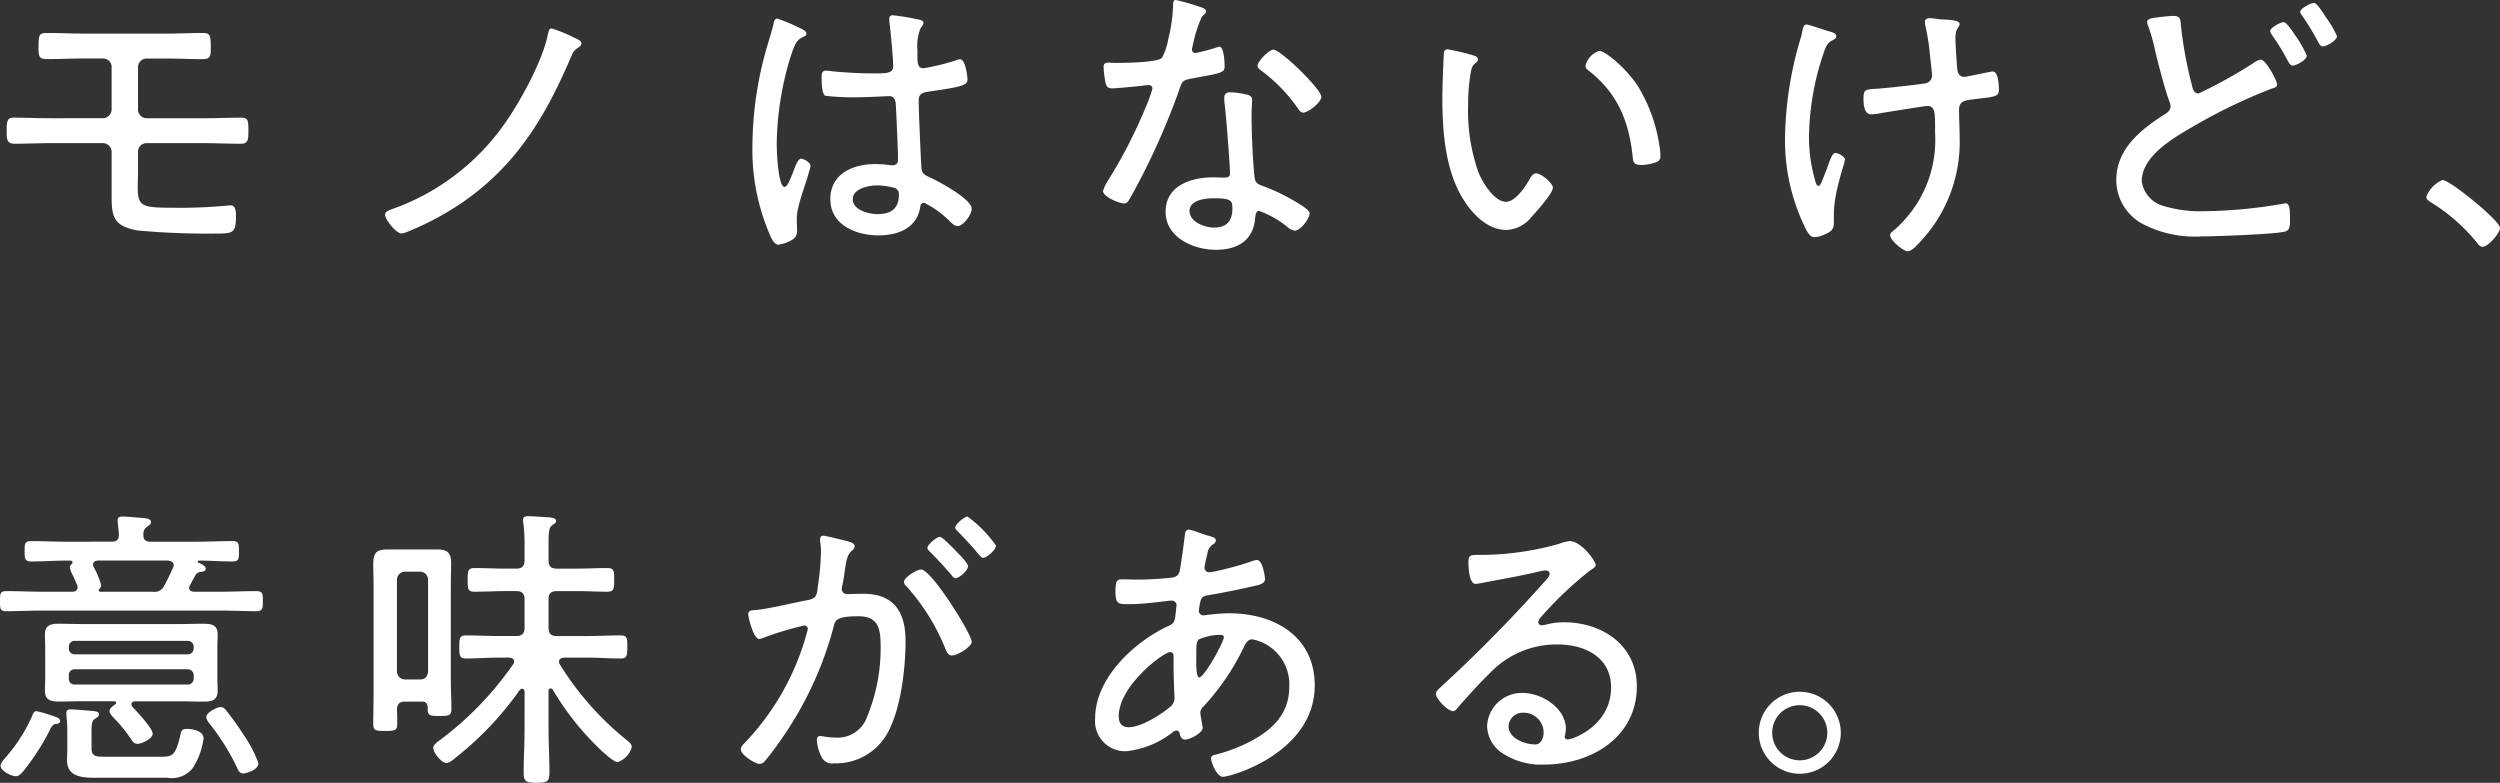 <svg xmlns="http://www.w3.org/2000/svg" width="243.868" height="76.357" viewBox="0 0 243.868 76.357">
  <rect x="0" y="0" width="243.868" height="76.357" fill="#333333" stroke="none"/>
  <g id="txt_mv01_sp" transform="translate(-69.24 -393.643)">
    <path id="パス_839" data-name="パス 839" d="M61.012,3.139c.175.088.5.234.5.469,0,.174-.088.233-.234.292-.614.292-.76.466-1.14,1.461a29.673,29.673,0,0,0-1.52,9.026c0,.584.117,4.177.76,4.177.234,0,.438-.438.789-1.315.146-.349.468-1.431.818-1.431.292,0,.935.379.935.7a3.082,3.082,0,0,1-.146.555c-.321,1.257-1.2,3.36-1.2,4.587,0,.409.029.818.029,1.2,0,.643-.38.847-.906,1.081a3.229,3.229,0,0,1-.906.263c-.409,0-.671-.583-.817-.906a20.907,20.907,0,0,1-1.724-8.852,35.029,35.029,0,0,1,1.372-9.377c.235-.821.5-1.638.7-2.455.029-.206.118-.468.351-.468a18.551,18.551,0,0,1,2.338.992m11.656-.846c.146.057.264.116.264.292s-.146.321-.264.468a4.569,4.569,0,0,0-.32,2.19v.672c0,.642.057,1.08.612,1.08a22.865,22.865,0,0,0,3.1-.759,1.084,1.084,0,0,1,.437-.118c.555,0,.731,1.725.731,1.987,0,.614-.846.731-3.8,1.169-.526.088-.963.175-.963.875,0,.761.2,5.523.262,6.458.029.729.38.818.935,1.08.818.38,3.973,2.075,3.973,3.01,0,.614-.847,1.694-1.372,1.694-.292,0-.584-.292-.76-.468a9.388,9.388,0,0,0-2.513-1.811c-.292,0-.349.234-.38.468-.351,2.044-2.19,2.716-4.061,2.716-2.161,0-4.7-.992-4.7-3.535,0-2.483,2.22-3.419,4.353-3.419a11.078,11.078,0,0,1,1.4.089.994.994,0,0,0,.292.029c.409,0,.555-.2.555-.584,0-.994-.146-4.033-.2-5.113-.029-.323.029-1.052-.672-1.052-.146,0-2.133.117-3.242.117a23.473,23.473,0,0,1-2.951-.146C63,9.566,63,8.281,63,7.9s.029-.671.409-.671a4.122,4.122,0,0,1,.584.057c1.257.118,2.6.206,3.856.206,1.286,0,2.133.058,2.133-.672s-.263-3.594-.38-4.382V2.176a.311.311,0,0,1,.351-.352,22.957,22.957,0,0,1,2.716.469M70.156,18.681a6.643,6.643,0,0,0-1.724-.263c-.788,0-2.395.292-2.395,1.344,0,1.081,1.577,1.46,2.424,1.46,1.286,0,2.075-.525,2.075-1.9a.648.648,0,0,0-.38-.643" transform="translate(86.389 393.308)" fill="#fff"/>
    <path id="パス_840" data-name="パス 840" d="M94.349,1.309c.146.06.351.146.351.352,0,.175-.175.292-.409.525a12.628,12.628,0,0,0-.847,2.63c-.029.146-.116.469-.116.555a.337.337,0,0,0,.349.351,20.024,20.024,0,0,0,2.016-.527,1.368,1.368,0,0,1,.321-.086c.438,0,.5,1.548.5,1.9,0,.671-.351.671-3.214,1.2-.963.175-.935.321-1.255,1.227a69.959,69.959,0,0,1-3.477,8.064c-.438.846-.877,1.694-1.372,2.541-.117.2-.234.351-.5.351-.5,0-2.045-.673-2.045-1.2a3.815,3.815,0,0,1,.468-.994,48.083,48.083,0,0,0,3.622-7.011A14.286,14.286,0,0,0,89.47,9.2a.337.337,0,0,0-.349-.351,4.108,4.108,0,0,0-.584.058c-.468.058-2.63.264-3.01.264-.468,0-.584-.264-.672-.761a10.036,10.036,0,0,1-.146-1.315c0-.349.175-.438.5-.438.234,0,.468.03.672.03.789,0,4.09-.03,4.528-.5a6.16,6.16,0,0,0,.614-1.841,16.046,16.046,0,0,0,.468-3.331c0-.2,0-.466.263-.466a22.646,22.646,0,0,1,2.6.759M98.7,9.782c.263.058.5.2.5.5,0,.117-.058.994-.058,1.578,0,1.548.117,4.439.292,5.959.058.526.263.672.731.849a17.809,17.809,0,0,1,2.95,1.372c.351.2,1.695.934,1.695,1.315,0,.468-.847,1.694-1.461,1.694a1.475,1.475,0,0,1-.731-.379,9.542,9.542,0,0,0-2.746-1.55c-.321,0-.351.468-.38.731-.2,2.19-1.752,3.067-3.827,3.067-2.19,0-4.908-1.2-4.908-3.709,0-2.571,2.512-3.36,4.645-3.36.351,0,.731.029,1.081.029.292,0,.554-.058.554-.409,0-.846-.408-6.077-.554-7.04v-.352c0-.379.234-.525.584-.525a7.612,7.612,0,0,1,1.635.234M93.093,21.146c0,1.051,1.49,1.606,2.367,1.606,1.257,0,1.812-.642,1.812-1.87,0-.731-.089-.992-1.783-.992-.818,0-2.4.146-2.4,1.257m12.855-11.16c0,.584-1.315,1.548-1.753,1.548-.263,0-.38-.2-.526-.408A15.735,15.735,0,0,0,100.1,7.445c-.175-.117-.38-.292-.38-.5,0-.349,1.081-1.548,1.549-1.548.729,0,4.674,3.856,4.674,4.587" transform="translate(92.184 393.093)" fill="#fff"/>
    <path id="パス_841" data-name="パス 841" d="M116.747,5.229c.2.058.555.146.555.408,0,.176-.117.292-.292.41-.351.292-.38.7-.468,1.227a18.481,18.481,0,0,0-.2,2.832,17.972,17.972,0,0,0,1.023,6.6c.408.964,1.52,2.834,2.687,2.834.847,0,1.812-1.375,2.192-2.045.146-.263.38-.731.731-.731.5,0,1.635.963,1.635,1.4,0,.554-1.635,2.367-2.074,2.834a3.262,3.262,0,0,1-2.455,1.285c-1.753,0-3.184-1.4-4.09-2.8-1.87-2.833-2.162-6.749-2.162-10.079,0-.934.089-3.359.146-4.324,0-.263.117-.409.381-.409a20.072,20.072,0,0,1,2.395.555m12.386-.409c.584,0,2.63,1.694,3.77,3.447a15.464,15.464,0,0,1,2.1,5.843,4.757,4.757,0,0,1,.088.906.589.589,0,0,1-.438.672,4.425,4.425,0,0,1-1.4.263c-.847,0-.817-.381-.877-.935-.379-3.477-1.548-6.165-4.353-8.326a.514.514,0,0,1-.233-.438,2.014,2.014,0,0,1,1.343-1.432" transform="translate(96.109 393.789)" fill="#fff"/>
    <path id="パス_842" data-name="パス 842" d="M146.545,3.3c.409.116.877.2.877.525,0,.2-.146.263-.263.351-.438.2-.614.351-.877,1.023a26.4,26.4,0,0,0-1.52,8.384,15.283,15.283,0,0,0,.7,4.645c.058.086.117.2.263.2.2,0,.614-1.315.76-1.607.351-.964.526-1.606.877-1.606.234,0,.906.349.906.642,0,.409-1.081,3.068-1.081,5.406v.817c0,.672-.409.877-.964,1.109a2.423,2.423,0,0,1-.906.235c-.409,0-.584-.292-.847-.76a19.42,19.42,0,0,1-2.044-9.056,35.465,35.465,0,0,1,1.52-9.582,3.5,3.5,0,0,0,.174-.76c.058-.234.118-.584.41-.584.2,0,1.694.526,2.015.615m9.991-1.228c.351,0,.76.088,1.11.118.846.028,1.812.088,1.812.437s-.41.351-.41,1.4c0,.466.118,2.4.175,2.921.029.438.175.847.7.847.146,0,2.075-.409,2.4-.468a1.782,1.782,0,0,1,.379-.058c.527,0,.584,1.345.584,1.753,0,.76-.409.7-2.746.994-.614.086-1.14.2-1.14.963,0,.906.06,1.841.06,2.776a14.191,14.191,0,0,1-3.916,10.2c-.263.292-.76.846-1.169.846-.438,0-1.694-1.08-1.694-1.548,0-.206.088-.263.234-.38a11.883,11.883,0,0,0,2.541-2.981,11.622,11.622,0,0,0,1.607-6.6c0-1.87.058-2.658-.76-2.658-.263,0-4,.614-4.557.7a5.113,5.113,0,0,1-.935.116c-.672,0-.731-.992-.731-1.518,0-.965.175-.906,1.52-.994,1.052-.088,3.505-.351,4.44-.5a.794.794,0,0,0,.731-.789c0-.175-.234-2.192-.263-2.541a21.075,21.075,0,0,0-.409-2.367c0-.088-.029-.234-.029-.32,0-.264.263-.352.468-.352" transform="translate(100.939 393.35)" fill="#fff"/>
    <path id="パス_843" data-name="パス 843" d="M174.519,2.261c.408-.058,1.518-.2,1.957-.2.76,0,.7.379.76.994a39.9,39.9,0,0,0,1.081,5.813c.057.292.175.76.642.76a47.525,47.525,0,0,0,5.317-2.95,1.639,1.639,0,0,1,.76-.352c.468,0,1.578,2.045,1.578,2.425,0,.292-.351.351-.555.409a53.6,53.6,0,0,0-7.83,3.8c-1.811,1.053-4.82,2.805-4.82,5.231a2.924,2.924,0,0,0,2.075,2.395,12.619,12.619,0,0,0,4.061.526,47.824,47.824,0,0,0,7.655-.731.99.99,0,0,1,.292-.029c.408,0,.379,1.023.379,1.549,0,.789-.028,1.109-.612,1.226-1.14.235-6.544.438-7.918.438a11.059,11.059,0,0,1-5.871-1.226,4.873,4.873,0,0,1-2.542-4.294c0-2.922,2.279-4.822,4.557-6.281.351-.234.731-.41.731-.906a1.375,1.375,0,0,0-.117-.468c-.438-1.169-1.169-3.973-1.461-5.287a17.313,17.313,0,0,0-.614-2.105.787.787,0,0,1-.087-.349c0-.264.349-.352.584-.38M188.4,3.984a10.517,10.517,0,0,1,1.109,1.958c0,.409-1.023.963-1.372.963-.264,0-.321-.2-.643-.759A18.162,18.162,0,0,0,186.234,4.1c-.175-.263-.292-.409-.292-.583,0-.292.994-.849,1.315-.849.292,0,.963,1.052,1.14,1.315M191.375,2.2a9.442,9.442,0,0,1,1.081,1.84c0,.409-1.023.994-1.373.994-.234,0-.321-.176-.438-.379a23.6,23.6,0,0,0-1.578-2.6c-.058-.088-.2-.234-.2-.38,0-.351,1.022-.877,1.343-.877.263,0,.672.643,1.169,1.4" transform="translate(104.752 393.135)" fill="#fff"/>
    <path id="パス_844" data-name="パス 844" d="M203.987,20.245c0,.5-1.14,1.84-1.695,1.84-.263,0-.438-.233-.584-.438a17.735,17.735,0,0,0-4.44-3.885c-.2-.146-.468-.263-.468-.555a2.9,2.9,0,0,1,1.578-1.635c.731,0,5.609,3.973,5.609,4.674" transform="translate(109.121 395.629)" fill="#fff"/>
    <path id="パス_838" data-name="パス 838" d="M47.933,3.831c.212.091.695.272.695.544s-.363.453-.544.575a1.562,1.562,0,0,0-.363.512c-2.537,5.95-5.377,10.815-10.844,14.531a28.1,28.1,0,0,1-5.409,2.84,1.893,1.893,0,0,1-.392.091c-.514,0-1.6-1.36-1.6-1.813,0-.3.272-.392.544-.514a22.614,22.614,0,0,0,11-8.217c1.57-2.177,3.867-6.346,4.349-8.942.062-.213.092-.515.364-.515a14.381,14.381,0,0,1,2.2.907" transform="translate(77.328 393.494)" fill="#fff"/>
    <path id="パス_837" data-name="パス 837" d="M15.532,3.359c1.212,0,2.425-.06,3.639-.06.681,0,.74.268.74,1.45,0,.769-.03,1.1-.769,1.1-1.213,0-2.425-.06-3.609-.06H13.668a.839.839,0,0,0-.857.857v4.113a.858.858,0,0,0,.857.858h5.473c1.272,0,2.632-.059,3.727-.059.71,0,.71.3.71,1.332,0,.709,0,1.212-.71,1.212-1.243,0-2.484-.059-3.727-.059h-5.5a.82.82,0,0,0-.827.8v1.687c0,.71-.031,1.272-.031,1.746,0,1.922.326,2.07,3.462,2.07a50.264,50.264,0,0,0,5.235-.206c.12,0,.238-.031.356-.031.531,0,.531.681.531,1.065,0,1.628-.3,1.687-1.863,1.687a72.974,72.974,0,0,1-7.722-.3c-2.692-.475-2.544-1.6-2.544-4.232V14.9a.86.86,0,0,0-.858-.858H4.349c-1.213,0-2.425.059-3.609.059C0,14.1,0,13.566,0,12.945c0-1.124.059-1.391.74-1.391.8,0,2.308.059,3.609.059H9.378a.859.859,0,0,0,.858-.858V6.642a.824.824,0,0,0-.858-.857H7.543c-1.212,0-2.4.06-3.578.06-.682,0-.859-.148-.859-.948,0-1.45.03-1.6.859-1.6,1.182,0,2.4.06,3.608.06Z" transform="translate(69.891 393.563)" fill="#fff"/>
    <path id="パス_845" data-name="パス 845" d="M227.948,2.479c.468,0,.7-.175.7-.672,0-.264-.118-1.14-.118-1.4-.028-.321.206-.379.5-.379.408,0,1.606.116,2.044.146.263.028.7.057.7.408,0,.2-.146.263-.38.438a.822.822,0,0,0-.351.789c-.029.5.234.672.7.672H236.3c1.14,0,2.279-.06,3.418-.06.643,0,.643.263.643.994s0,.995-.643.995c-1.081,0-2.19-.089-3.272-.089-.088.03-.117.03-.117.117a.092.092,0,0,0,.088.088c.234.118.7.292.7.584,0,.264-.263.292-.5.321a.6.6,0,0,0-.468.263c-.2.351-.38.672-.555,1.022a.411.411,0,0,0-.088.264c0,.292.234.38.468.38h2.6c1.168,0,2.307-.06,3.476-.06.643,0,.643.264.643.994,0,.7-.029.965-.643.965-1.169,0-2.309-.06-3.476-.06H221.17c-1.168,0-2.308.06-3.476.06-.643,0-.643-.235-.643-.965,0-.759,0-.994.643-.994,1.168,0,2.309.06,3.476.06h2.951c.263,0,.5-.117.5-.438a.569.569,0,0,0-.057-.234c-.118-.264-.234-.555-.351-.818a3.012,3.012,0,0,1-.352-.877.447.447,0,0,1,.176-.321.252.252,0,0,0,.088-.174c0-.118-.088-.146-.175-.176h-.409c-1.14,0-2.309.089-3.448.089-.614,0-.643-.264-.643-.995,0-.759.029-.994.643-.994,1.14,0,2.309.06,3.448.06Zm-5.522,17.791c-.2.029-.351.263-.438.438a23.452,23.452,0,0,1-2.629,4.119c-.206.235-.438.527-.76.527-.438,0-1.49-.5-1.49-1.023,0-.263.38-.673.7-1.053a15.683,15.683,0,0,0,2.366-3.768c.088-.234.175-.5.438-.5a13.112,13.112,0,0,1,1.841.554c.2.058.468.176.468.409,0,.263-.351.292-.5.292m5.96-2.074c0-.118-.117-.146-.2-.146h-3.273c-.7,0-1.372.028-2.044.028-.789,0-1.432-.086-1.432-1.051,0-.409.029-.819.029-1.227V12.792c0-.438-.029-.847-.029-1.257,0-.935.584-1.052,1.373-1.052.7,0,1.4.029,2.1.029h9.9c.672,0,1.344-.029,2.016-.029.818,0,1.461.06,1.461,1.052,0,.409-.029.818-.029,1.257V15.8c0,.438.029.818.029,1.2,0,.934-.526,1.08-1.344,1.08-.731,0-1.432-.028-2.133-.028h-4.587c-.175,0-.351.088-.351.292a.54.54,0,0,0,.117.263c.409.437,1.958,2.074,1.958,2.6,0,.5-1.081.994-1.49.994-.321,0-.5-.263-.642-.5a15.012,15.012,0,0,0-1.724-2.1c-.146-.176-.351-.352-.351-.584,0-.292.351-.526.555-.672.058-.058.088-.089.088-.146m4.353,5.259c1.11,0,1.432-.089,1.9-2.045.086-.409.116-.672.642-.672s1.636.175,1.636.934a7.088,7.088,0,0,1-1.081,2.922,2.621,2.621,0,0,1-2.484.907h-7.069c-1.257,0-2.687-.118-2.687-1.7,0-.349.029-.672.029-1.023V21a13.246,13.246,0,0,0-.088-1.52v-.292c0-.292.175-.351.409-.351.349,0,1.636.117,2.044.146.292.03.731.03.731.351,0,.146-.117.234-.234.321-.409.235-.5.351-.5,1.286v1.694c0,.819.468.819,1.344.819Zm2.6-9.991a.576.576,0,0,0,.614-.584v-.146a.576.576,0,0,0-.614-.584H224.355a.552.552,0,0,0-.584.584v.146a.552.552,0,0,0,.584.584Zm-10.984,1.46a.552.552,0,0,0-.584.584v.321a.552.552,0,0,0,.584.584h10.984a.576.576,0,0,0,.614-.584v-.321a.576.576,0,0,0-.614-.584Zm2.337-7.712c0,.117.088.146.175.146h5.083a1.041,1.041,0,0,0,1.14-.614c.292-.526.584-1.14.818-1.664A.733.733,0,0,0,234,4.816c0-.351-.263-.466-.584-.5H226.6c-.263.03-.468.117-.468.409a.551.551,0,0,0,.058.234,8.018,8.018,0,0,1,.731,1.752.542.542,0,0,1-.146.352.16.16,0,0,0-.088.146M240.8,25.091c-.38,0-.526-.32-.643-.612a22.289,22.289,0,0,0-2.746-4.354,1.034,1.034,0,0,1-.234-.555c0-.438,1.052-.963,1.4-.963a.685.685,0,0,1,.525.321,26.827,26.827,0,0,1,1.695,2.366,11.751,11.751,0,0,1,1.461,2.8c0,.673-1.257.994-1.461.994" transform="translate(-147.811 444.004)" fill="#fff"/>
    <path id="パス_846" data-name="パス 846" d="M251.3,18.083c-.555,0-.76.235-.789.789.029.468.029.906.029,1.372,0,.672-.234.7-1.2.7-.906,0-1.138-.03-1.138-.7,0-.9.029-1.78.029-2.657V6.719c0-.671-.029-1.372-.029-2.044,0-1.022.262-1.432,1.314-1.432h4.966c.964,0,1.315.351,1.315,1.314,0,.731-.029,1.461-.029,2.162v9.408c0,.877.058,1.753.058,2.658,0,.672-.263.7-1.14.7-.993,0-1.2-.029-1.169-.818-.028-.409-.174-.584-.584-.584Zm2.249-11.86a.792.792,0,0,0-.788-.818H251.3a.793.793,0,0,0-.789.818v8.91a.784.784,0,0,0,.789.788h1.461c.5,0,.731-.263.788-.788ZM265.5,16.8a.208.208,0,0,0-.2.234v3.682c0,1.431.088,2.863.088,4.293,0,.877-.234.994-1.257.994s-1.257-.117-1.257-.994c0-1.431.088-2.863.088-4.293V17.09c-.029-.117-.088-.263-.234-.263-.117,0-.146.06-.234.117a31.142,31.142,0,0,1-6.251,6.6c-.2.176-.614.528-.906.528-.468,0-1.286-.995-1.286-1.491,0-.292.438-.584.672-.76a31.684,31.684,0,0,0,7.128-7.389.408.408,0,0,0,.089-.264c0-.264-.235-.351-.468-.38h-.935c-1.081,0-2.192.088-3.3.088-.614,0-.643-.292-.643-1.14,0-.818.029-1.11.643-1.11,1.109,0,2.22.06,3.3.06h1.606c.556,0,.818-.234.818-.818V8.121c0-.583-.262-.818-.818-.818h-1.051c-.994,0-1.987.06-3.01.06-.671,0-.671-.292-.671-1.169,0-.817,0-1.14.671-1.14,1.023,0,2.016.058,3.01.058h1.051c.556,0,.818-.234.818-.818V2.8a17.288,17.288,0,0,0-.116-2.132,1.056,1.056,0,0,1-.03-.292c0-.351.234-.38.5-.38.438,0,1.607.088,2.075.117.234.029.643.058.643.351,0,.2-.175.263-.38.409-.321.233-.351.76-.351,1.694V4.294c0,.584.234.818.818.818h1.9c.994,0,2.016-.058,3.01-.058.7,0,.671.351.671,1.14,0,.846,0,1.169-.671,1.169-1.023,0-2.016-.06-3.01-.06h-1.9c-.584,0-.818.235-.818.818v2.747c0,.584.234.818.818.818h2.921c1.081,0,2.19-.06,3.3-.06.642,0,.642.292.642,1.11,0,.847-.029,1.14-.642,1.14-1.112,0-2.221-.088-3.3-.088h-2.22c-.234.029-.5.116-.5.408a.476.476,0,0,0,.086.264,29.041,29.041,0,0,0,6.574,7.421c.2.175.438.349.438.642a2.151,2.151,0,0,1-1.372,1.46c-.381,0-1.286-.846-1.607-1.138a27.249,27.249,0,0,1-4.733-5.93.22.22,0,0,0-.2-.118" transform="translate(-142.551 444)" fill="#fff"/>
    <path id="パス_847" data-name="パス 847" d="M289.247,2.42c.234.088.731.175.731.5a.589.589,0,0,1-.234.408c-.5.409-.584.994-.731,2.016-.058.409-.117.877-.234,1.4a1.243,1.243,0,0,0-.058.323.505.505,0,0,0,.526.525c.2,0,1.052-.029,1.607-.029,2.979,0,4.09,1.812,4.09,4.587,0,2.688-.438,6.514-1.695,8.882a5.753,5.753,0,0,1-5.288,3.067,1.117,1.117,0,0,1-1.2-.614,4.057,4.057,0,0,1-.468-1.666c0-.2.088-.38.321-.38.263,0,.789.146,1.432.146a3.042,3.042,0,0,0,3.155-2.045,17.53,17.53,0,0,0,1.315-6.719c0-1.694-.117-3.068-2.162-3.068-2.132,0-2.278.381-2.424,1.023a34.64,34.64,0,0,1-4.791,10.517,30.233,30.233,0,0,1-1.927,2.6.7.7,0,0,1-.5.263c-.438,0-1.841-.877-1.841-1.432,0-.233.234-.468.409-.643a24.955,24.955,0,0,0,5.4-8.706,23.8,23.8,0,0,0,.731-2.366.322.322,0,0,0-.351-.351,30.092,30.092,0,0,0-4.062,1.227,1.342,1.342,0,0,1-.321.088c-.583,0-1.08-2.162-1.08-2.425,0-.409.466-.381.759-.409,1.315-.118,3.623-.7,5.055-.964.906-.175.875-.525.992-1.432a24.743,24.743,0,0,0,.292-3.3,6.364,6.364,0,0,0-.088-1.051V2.274c0-.2.088-.379.292-.379.292,0,1.929.438,2.338.525M301.4,12.236c0,.5-1.4,1.344-1.927,1.344-.351,0-.5-.321-.614-.583a20.546,20.546,0,0,0-3.8-6.136.6.6,0,0,1-.263-.468c0-.438,1.255-1.2,1.664-1.2,1.023,0,4.937,6.309,4.937,7.04m-1.314-8.618c.233.234.963,1.023.963,1.257,0,.38-.846,1.169-1.227,1.169-.174,0-.32-.2-.408-.323-.672-.788-1.344-1.518-2.075-2.249-.088-.088-.263-.234-.263-.38,0-.32.906-1.081,1.227-1.081.263,0,1.518,1.345,1.783,1.607m3.681-.76c0,.409-.877,1.2-1.257,1.2-.175,0-.292-.2-.409-.321-.672-.817-1.285-1.461-2.044-2.249-.089-.089-.263-.235-.263-.381,0-.32.9-1.08,1.2-1.08a12.162,12.162,0,0,1,2.776,2.833" transform="translate(-137.371 444.004)" fill="#fff"/>
    <path id="パス_848" data-name="パス 848" d="M319.26,1.65c.614.175.964.234.964.526a.484.484,0,0,1-.292.38,1.2,1.2,0,0,0-.526.877,12.858,12.858,0,0,0-.292,1.372.444.444,0,0,0,.468.468c.088,0,.321-.057.438-.057a30.562,30.562,0,0,0,3.651-.994,1.954,1.954,0,0,1,.555-.146c.584,0,.789,1.694.789,1.84,0,.438-.438.556-.935.672-1.373.323-3.242.7-4.645.935-.351.058-.614.175-.7.526a6.22,6.22,0,0,0-.175,1.023.449.449,0,0,0,.468.409c.058,0,.175-.029.234-.029a18.706,18.706,0,0,1,2.25-.176c4.382,0,8.355,2.222,8.355,7.041,0,6.515-8.092,8.91-8.969,8.91-.555,0-1.14-1.343-1.14-1.811,0-.292.321-.323.672-.409a15.816,15.816,0,0,0,3.038-1.169c2.221-1.138,3.914-2.716,3.914-5.376a4.468,4.468,0,0,0-3.593-4.645c-.526,0-.7.5-.906.9a23.255,23.255,0,0,1-3.856,5.64.851.851,0,0,0-.321.614c0,.174.175,1.109.2,1.286a.565.565,0,0,1,.029.2c0,.5-1.255,1.14-1.694,1.14-.321,0-.438-.234-.527-.5-.029-.175-.086-.38-.321-.38a.6.6,0,0,0-.32.118,8.842,8.842,0,0,1-4.616,1.9,2.939,2.939,0,0,1-3.01-3.213c0-3.916,3.8-7.449,7.129-9,.7-.32.643-.5.789-1.841,0-.057.028-.116.028-.174a.467.467,0,0,0-.5-.468c-.38,0-2.484.349-4.119.349-1.052,0-1.344.03-1.344-1.285,0-1.08.2-1.14.7-1.14.437,0,.875.029,1.314.029,1.023,0,2.075-.057,3.068-.146.468-.057.994-.029,1.168-.642.06-.089.5-3.273.527-3.622.029-.235.116-.468.408-.468.175,0,1.344.438,1.636.525m-8.5,17.7c0,.615.263,1.053.963,1.053,1.227,0,3.156-1.227,4.091-2.016a1.111,1.111,0,0,0,.38-.964c0-.088-.088-1.783-.088-3.067v-.847c0-.234-.058-.438-.351-.438-.584,0-5,3.242-5,6.28m7.829-7.537c-.234.2-.263.643-.263,1.227V14.1c0,.555.029,1.432.292,1.432.5,0,2.4-3.477,2.4-3.916,0-.2-.2-.234-.351-.234a5.262,5.262,0,0,0-2.075.438" transform="translate(-132.379 444.19)" fill="#fff"/>
    <path id="パス_849" data-name="パス 849" d="M352.476,4.441c0,.175-.408.409-.554.5a36.069,36.069,0,0,0-4.85,4.616.771.771,0,0,0-.2.438.326.326,0,0,0,.351.292,3.74,3.74,0,0,0,.5-.086,6.486,6.486,0,0,1,1.664-.206c3.739,0,7.1,2.25,7.1,6.253,0,4.965-4.471,7.624-9.027,7.624a6.831,6.831,0,0,1-4.179-1.169,3.257,3.257,0,0,1-1.4-2.57,3.382,3.382,0,0,1,3.476-3.244c1.84,0,4.207,1.461,4.207,3.507a3.658,3.658,0,0,1-.117.731.277.277,0,0,0,.292.292c.614,0,4.236-1.432,4.236-5.055,0-2.979-2.57-4.207-5.229-4.207a8.989,8.989,0,0,0-6.6,2.8c-1.081,1.052-2.1,2.192-3.1,3.331-.175.2-.292.38-.468.38-.584,0-1.694-1.257-1.694-1.666,0-.321.38-.584.584-.789A141.672,141.672,0,0,0,347.626,5.873c.146-.176.351-.352.351-.615,0-.233-.2-.321-.408-.321a3.658,3.658,0,0,0-.555.089c-1.812.437-3.681.76-5.522,1.109a6.086,6.086,0,0,1-.731.117c-.643,0-.7-1.635-.7-2.1,0-.672.146-.731.964-.731h.526a28.332,28.332,0,0,0,7.361-1.082,4.1,4.1,0,0,1,1.023-.262c1.11,0,2.541,1.9,2.541,2.367m-7.069,14.373a1.375,1.375,0,0,0-1.432,1.315c0,1.2,1.607,1.78,2.6,1.78.584,0,.818-.671.818-1.168a1.939,1.939,0,0,0-1.987-1.927" transform="translate(-127.578 444.35)" fill="#fff"/>
    <path id="パス_850" data-name="パス 850" d="M371.831,18.648a4,4,0,1,1-4-4,4.008,4.008,0,0,1,4,4m-6.691,0a2.688,2.688,0,1,0,2.687-2.687,2.681,2.681,0,0,0-2.687,2.687" transform="translate(-123.027 446.473)" fill="#fff"/>
  </g>
</svg>
